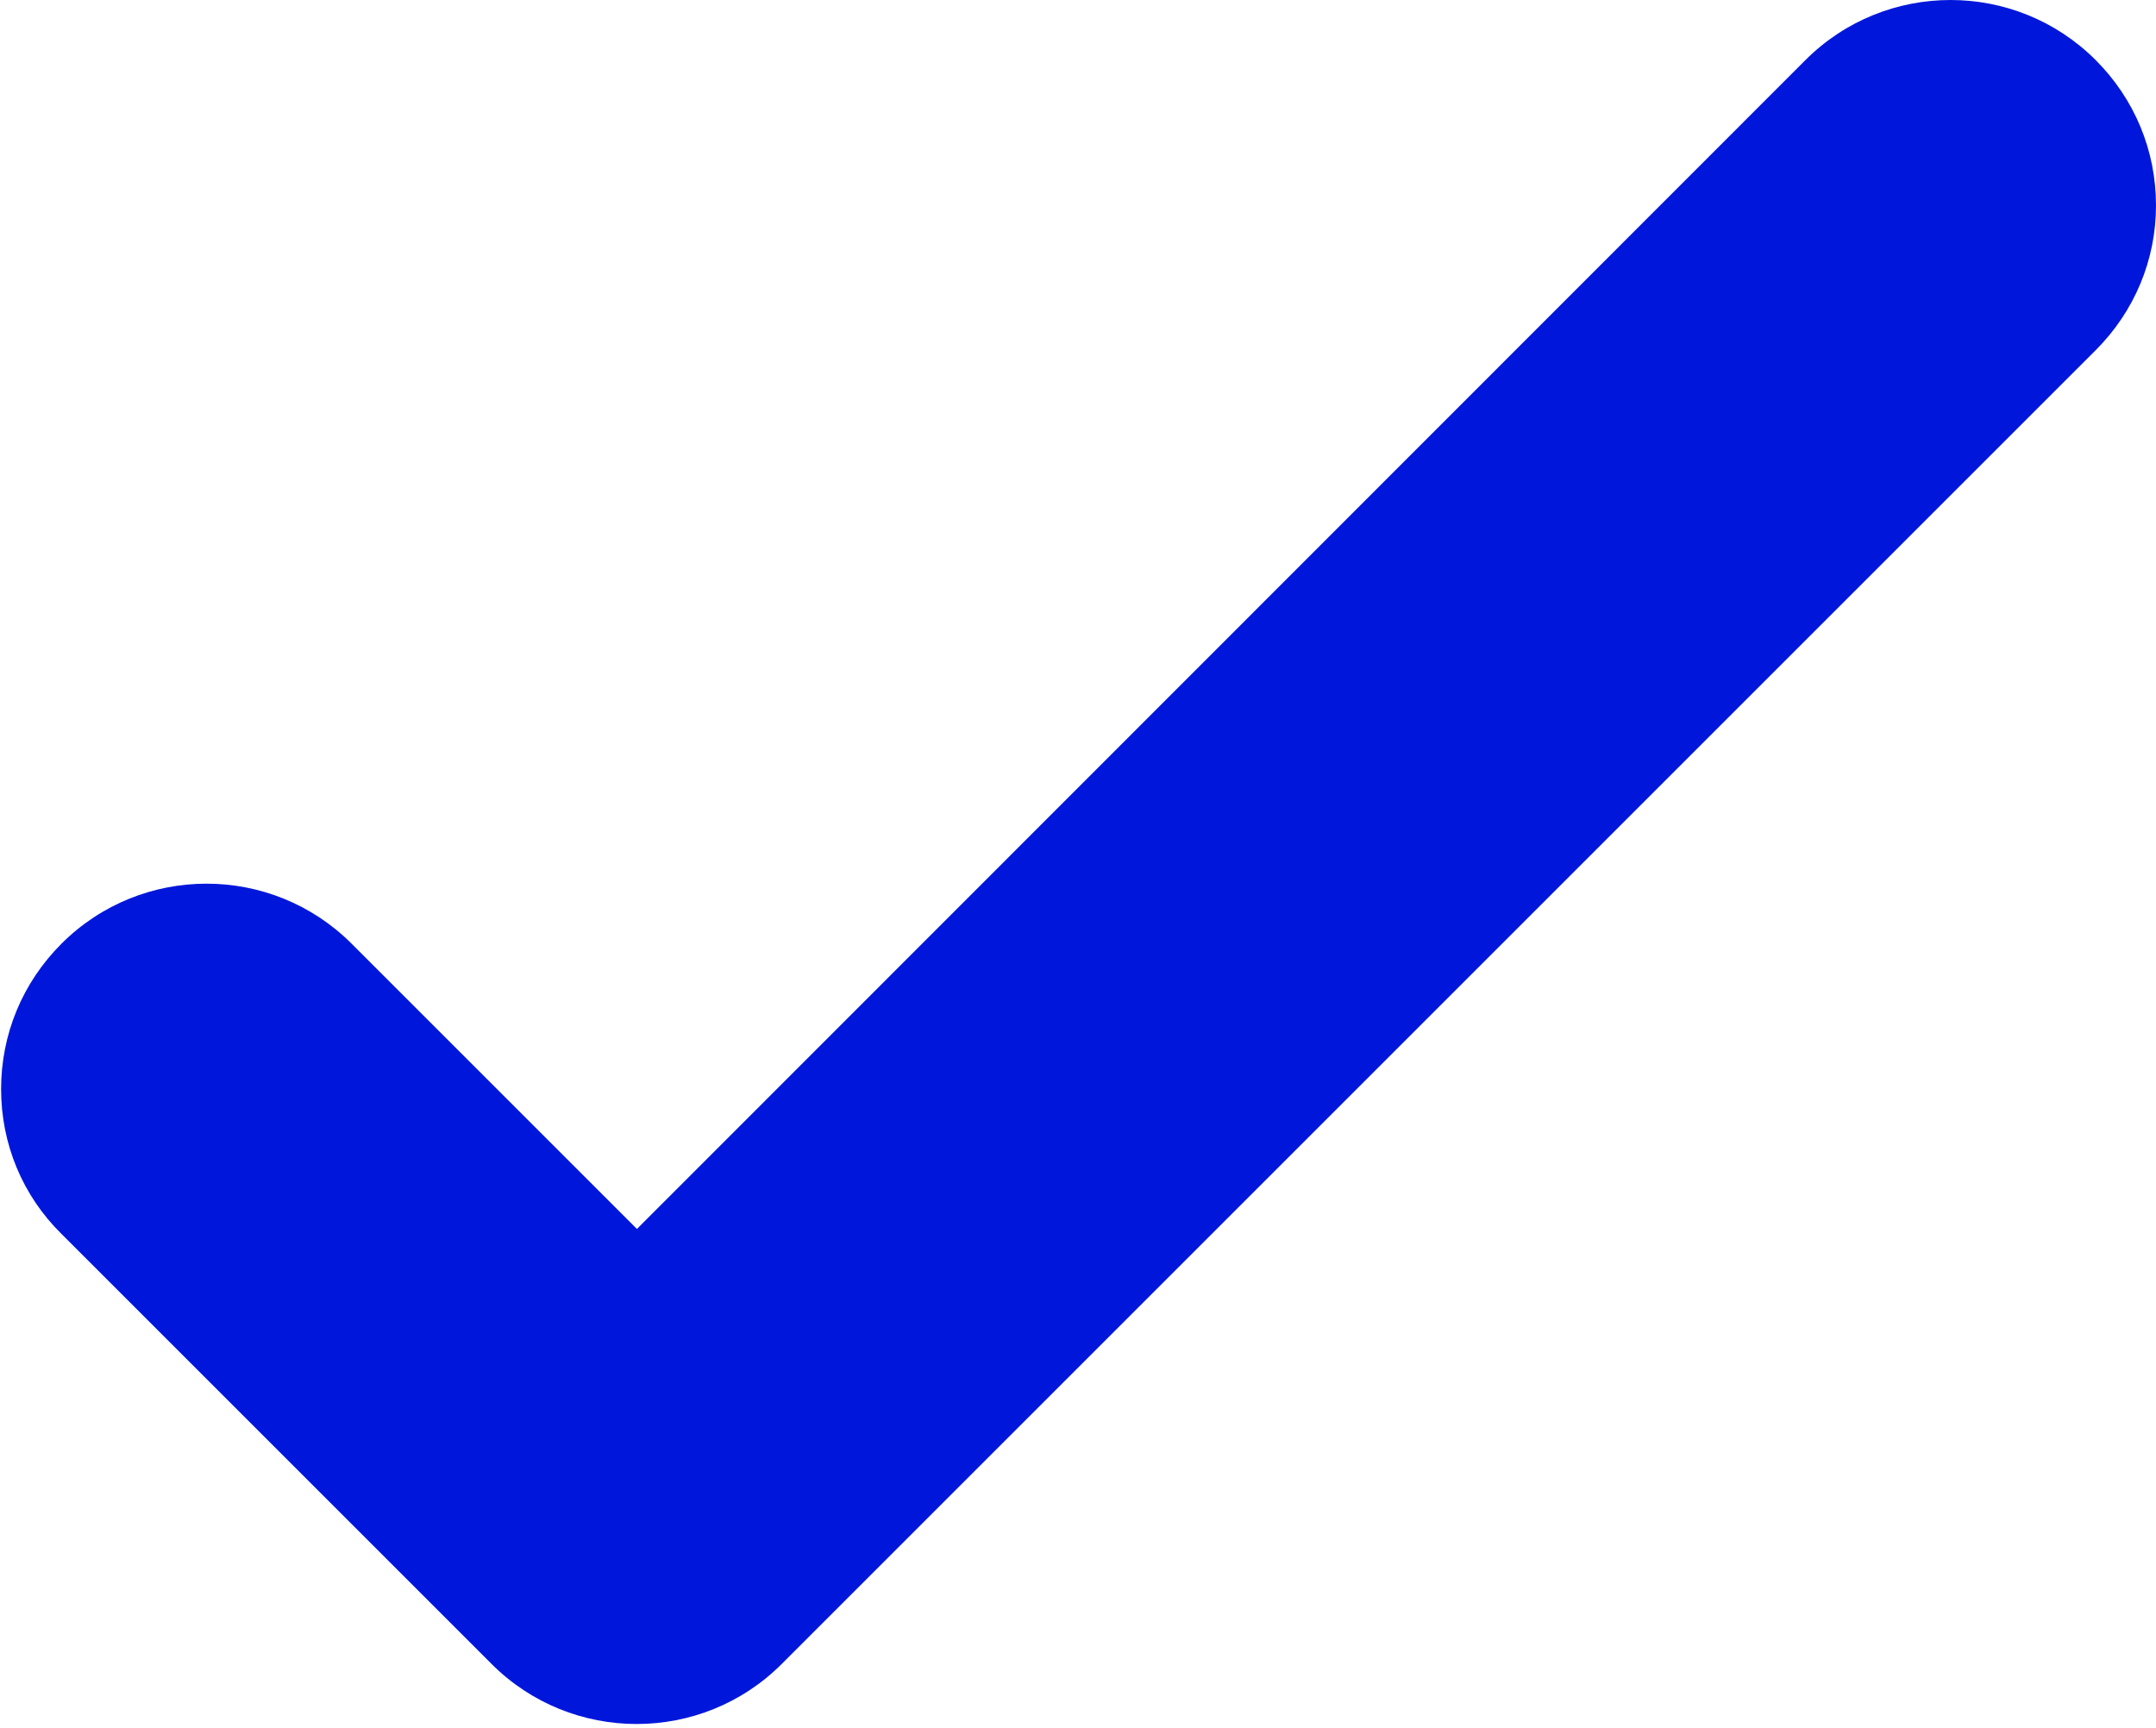 <?xml version="1.0" encoding="UTF-8"?> <svg xmlns="http://www.w3.org/2000/svg" width="393" height="315" viewBox="0 0 393 315" fill="none"><path d="M116.1 224.05L64.1 172.05C49.5 157.45 25.8 157.45 11.2 172.05C4.1 179.15 0.2 188.55 0.2 198.55C0.2 208.55 4.1 217.95 11.2 224.95L89.6 303.35C104.2 317.95 127.9 317.95 142.5 303.35L382 63.85C389.1 56.75 393 47.35 393 37.45C393 27.45 389.1 18.05 382 10.95C367.4 -3.65 343.7 -3.65 329.1 10.95L116.1 224.05Z" fill="#0017DB"></path></svg> 